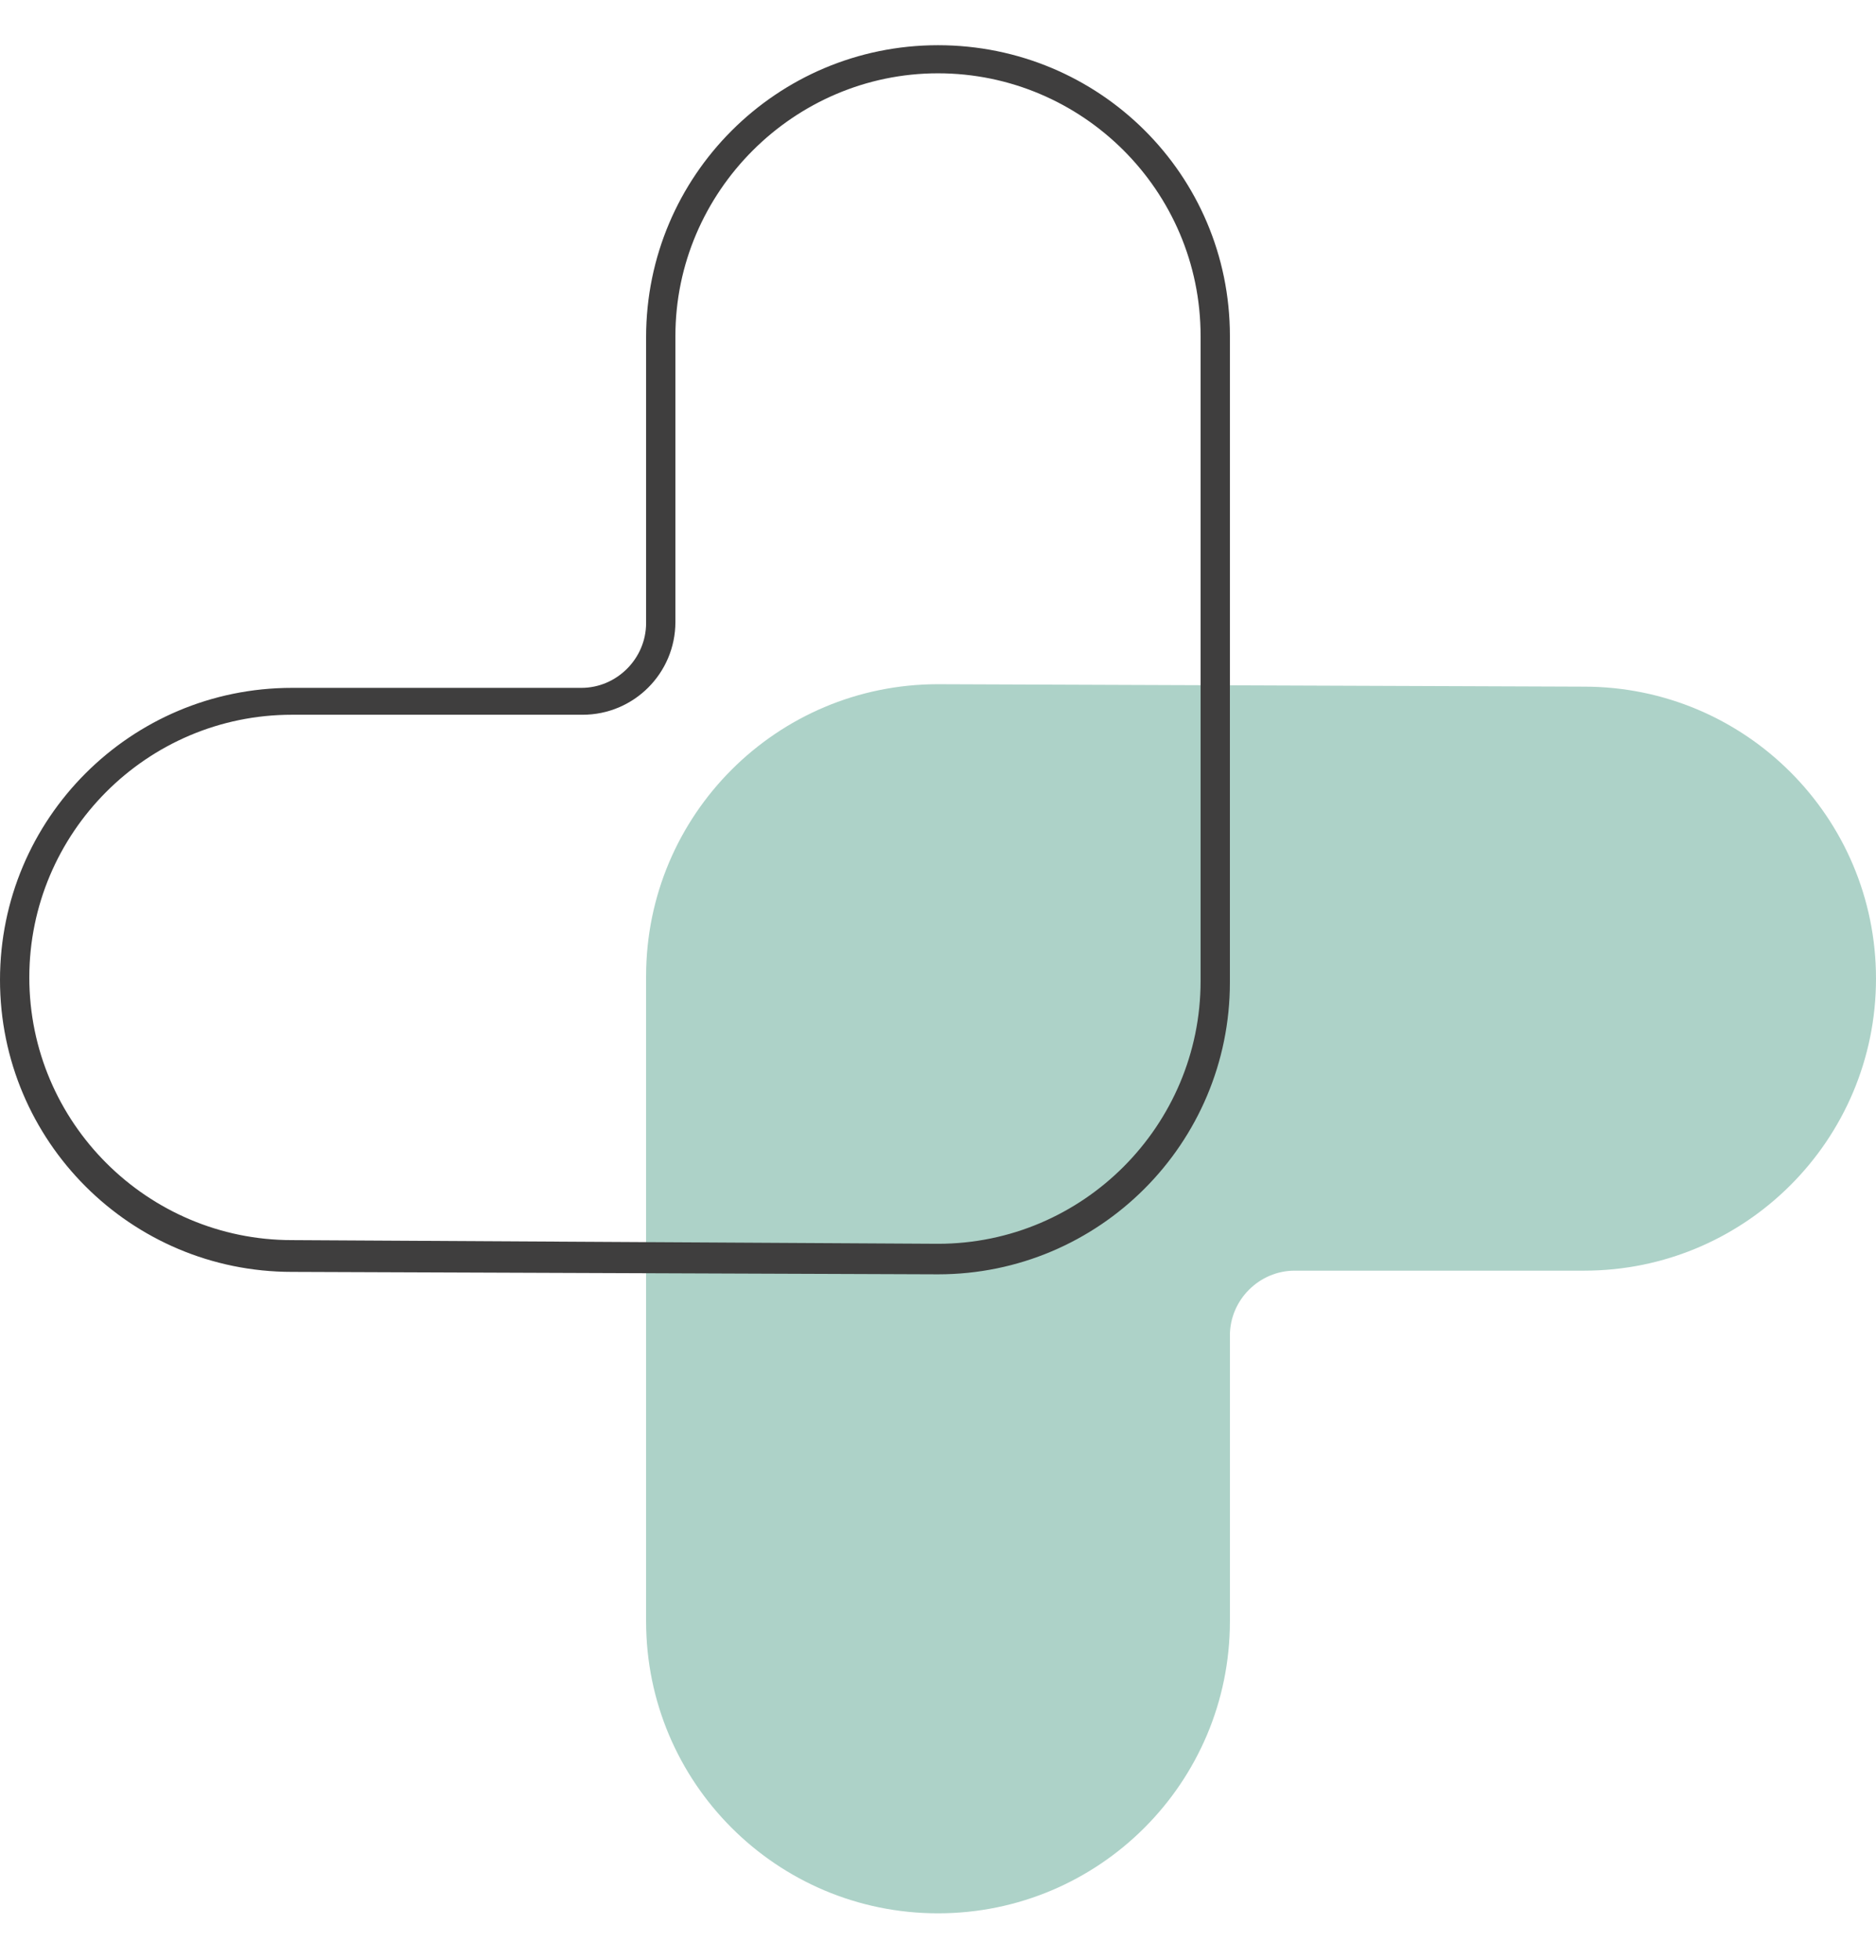 <svg xmlns="http://www.w3.org/2000/svg" xmlns:xlink="http://www.w3.org/1999/xlink" id="Ebene_1" x="0px" y="0px" viewBox="0 0 153.6 160.4" style="enable-background:new 0 0 153.6 160.4;" xml:space="preserve"><style type="text/css">	.st0{fill:#ADD2C8;}	.st1{fill:#3F3E3E;}</style><g>	<g>		<path class="st0" d="M76.8,56L76.8,56c-13.2,0-23.9,10.7-23.9,23.9v52.8c0,13.2,10.7,23.9,23.9,23.9l0,0   c13.2,0,23.9-10.7,23.9-23.9v-23.4c0-2.9,2.4-5.3,5.3-5.3h23.7c13.2,0,23.9-10.7,23.9-23.9l0,0c0-13.2-10.7-23.9-23.9-23.9   L76.8,56z"></path>		<path class="st1" d="M76.8,6c11.8,0,21.5,9.6,21.5,21.5v52.8c0,11.8-9.6,21.5-21.5,21.5l-52.9-0.3c-11.8,0-21.5-9.6-21.5-21.5   c0-11.8,9.6-21.5,21.5-21.5h23.8c4.2,0,7.6-3.4,7.6-7.6V27.5C55.3,15.7,65,6,76.8,6L76.8,6 M76.8,3.7L76.8,3.7   c-13.2,0-23.9,10.7-23.9,23.9V51c0,2.9-2.4,5.3-5.3,5.3H23.9C10.7,56.3,0,67,0,80.2l0,0c0,13.2,10.7,23.9,23.9,23.9l52.9,0.2l0,0   c13.2,0,23.9-10.7,23.9-23.9V27.5C100.7,14.3,90,3.7,76.8,3.7L76.8,3.7z"></path>	</g></g></svg>